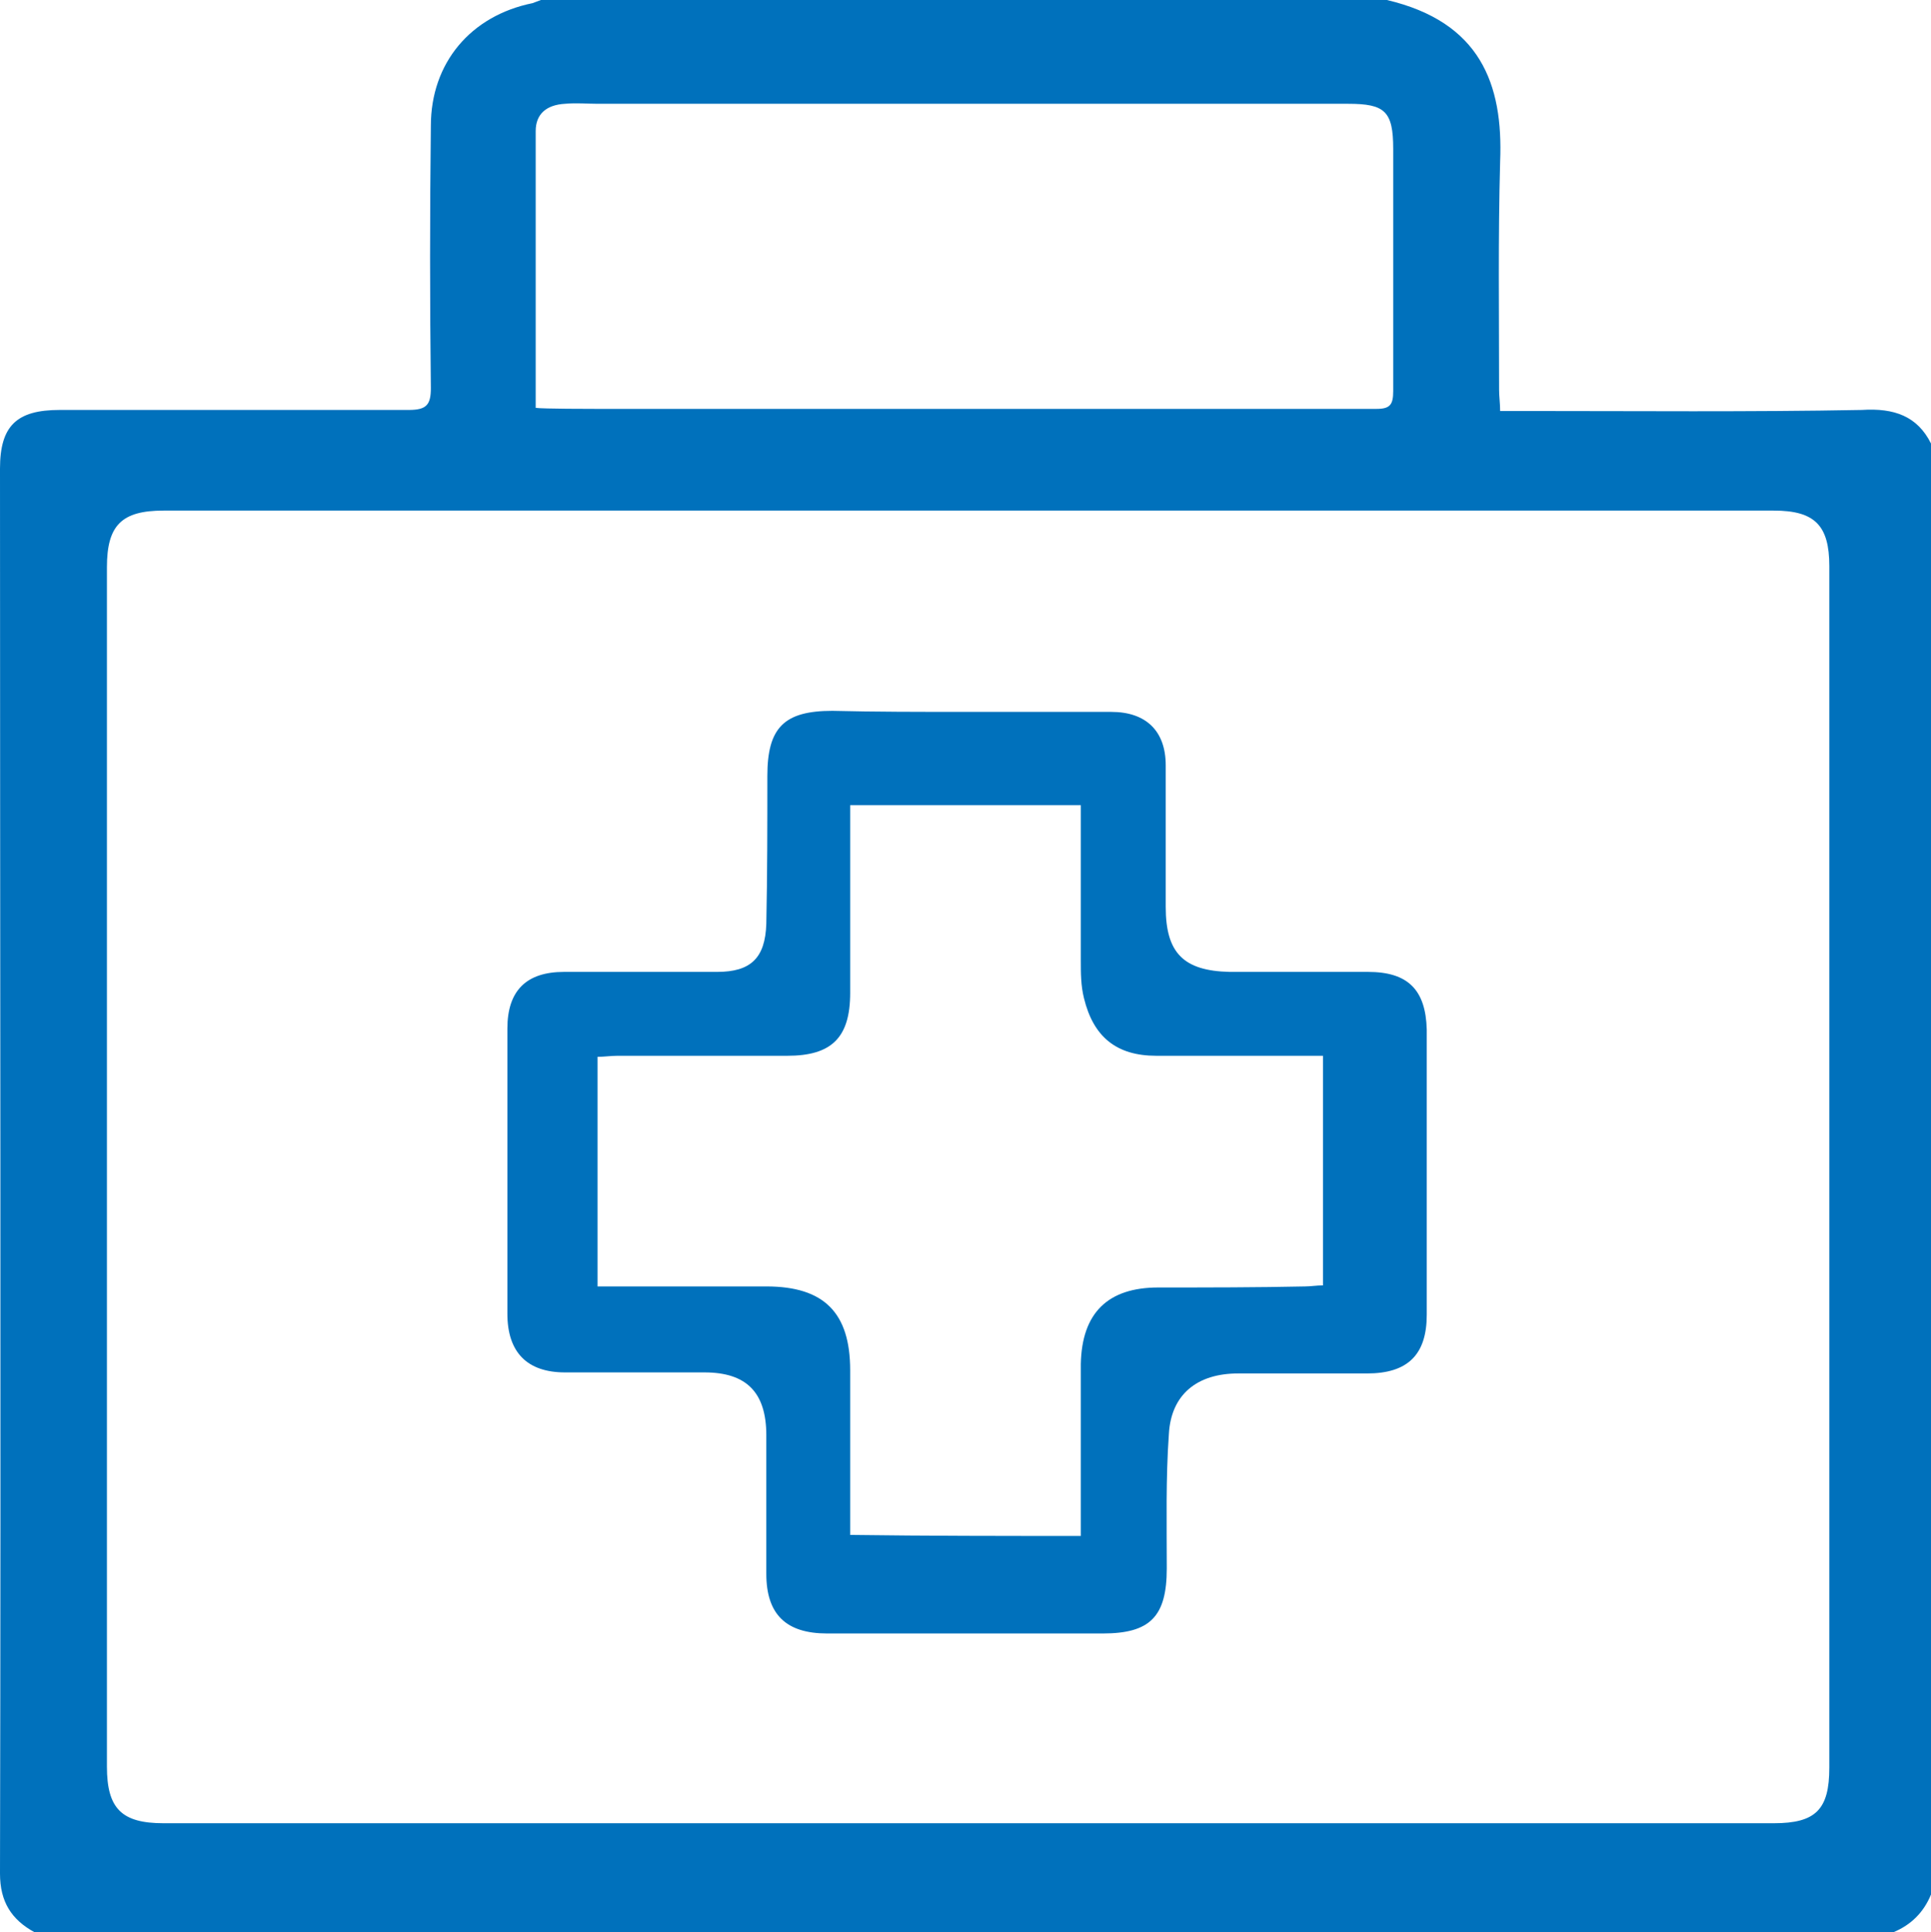 <?xml version="1.0" encoding="utf-8"?>
<!-- Generator: Adobe Illustrator 19.1.0, SVG Export Plug-In . SVG Version: 6.00 Build 0)  -->
<svg version="1.1" id="Layer_1" xmlns="http://www.w3.org/2000/svg" xmlns:xlink="http://www.w3.org/1999/xlink" x="0px" y="0px"
	 width="184.2px" height="184.3px" viewBox="26.2 304.5 184.2 184.3" style="enable-background:new 26.2 304.5 184.2 184.3;"
	 xml:space="preserve">
<style type="text/css">
	.st0{fill:#0071BC;}
</style>
<g id="AQWzgt.tif">
	<g>
		<path class="st0" d="M210.4,346.8c0,46.1,0,92.2,0,138.4c-0.7,1.7-1.9,2.9-3.6,3.6c-59.1,0-118.2,0-177.3,0
			c-2.2-1.2-3.3-2.9-3.3-5.6c0.1-44.7,0-89.4,0-134c0-4.1,1.6-5.6,5.7-5.6c11.1,0,22.2,0,33.3,0c1.7,0,2.1-0.5,2.1-2.1
			c-0.1-8.3-0.1-16.7,0-25c0-6,3.8-10.5,9.7-11.7c0.3-0.1,0.5-0.2,0.8-0.3c26.9,0,53.8,0,80.7,0c8.9,2.1,11.1,8,10.8,15.4
			c-0.2,7.3-0.1,14.5-0.1,21.8c0,0.6,0.1,1.3,0.1,2c0.9,0,1.6,0,2.3,0c10.7,0,21.5,0.1,32.2-0.1
			C206.9,343.4,209.1,344.2,210.4,346.8z M118.7,478.4c25.6,0,51.2,0,76.7,0c4,0,5.3-1.3,5.3-5.3c0-38.2,0-76.4,0-114.6
			c0-3.9-1.4-5.3-5.3-5.3c-51.2,0-102.4,0-153.6,0c-4,0-5.4,1.4-5.4,5.4c0,38.1,0,76.3,0,114.4c0,4,1.4,5.4,5.4,5.4
			C67.4,478.4,93.1,478.4,118.7,478.4z M77.3,343.4c0.6,0.1,5.4,0.1,5.8,0.1c23.3,0,51.1,0,74.4,0c1.3,0,1.6-0.4,1.6-1.7
			c0-6.2,0-16.9,0-23.1c0-3.6-0.8-4.3-4.3-4.3c-20.9,0-50.7,0-71.6,0c-1,0-2-0.1-3.1,0c-1.8,0.1-2.8,1-2.8,2.6
			C77.3,324.3,77.3,335.9,77.3,343.4z"/>
		<path class="st0" d="M118.3,372.4c4.6,0,9.2,0,13.9,0c3.3,0,5.2,1.8,5.2,5.1c0,4.5,0,9,0,13.5c0,4.4,1.7,6.1,6.1,6.2
			c4.4,0,8.8,0,13.2,0c3.8,0,5.5,1.7,5.6,5.5c0,9.1,0,18.1,0,27.2c0,3.8-1.8,5.6-5.7,5.6c-4.1,0-8.2,0-12.3,0c-3.9,0-6.4,2-6.6,5.8
			c-0.3,4.2-0.2,8.5-0.2,12.8c0,4.6-1.6,6.2-6.1,6.2c-8.8,0-17.5,0-26.3,0c-3.9,0-5.8-1.8-5.8-5.7c0-4.4,0-8.8,0-13.2
			c0-4.1-1.9-6-5.9-6c-4.4,0-8.9,0-13.3,0c-3.6,0-5.5-1.9-5.5-5.6c0-9.1,0-18.1,0-27.2c0-3.6,1.8-5.4,5.4-5.4c4.9,0,9.7,0,14.6,0
			c3.2,0,4.6-1.3,4.7-4.6c0.1-4.7,0.1-9.4,0.1-14.1c0-4.6,1.6-6.2,6.2-6.2C109.6,372.4,114,372.4,118.3,372.4z M129.3,451
			c0-0.9,0-1.5,0-2.2c0-4.7,0-9.5,0-14.2c0.1-4.9,2.6-7.3,7.4-7.3c4.7,0,9.4,0,14-0.1c0.5,0,1.1-0.1,1.7-0.1c0-7.3,0-14.5,0-21.9
			c-0.8,0-1.4,0-2,0c-4.6,0-9.2,0-13.9,0c-3.8,0-6-1.8-6.9-5.5c-0.3-1.2-0.3-2.4-0.3-3.6c0-4.9,0-9.8,0-14.8c-7.4,0-14.6,0-22,0
			c0,0.7,0,1.3,0,1.9c0,5.3,0,10.7,0,16c0,4.3-1.8,6-6,6c-5.4,0-10.8,0-16.2,0c-0.6,0-1.3,0.1-1.9,0.1c0,7.4,0,14.6,0,21.9
			c5.4,0,10.8,0,16.1,0c5.5,0,8,2.5,8,8c0,4.6,0,9.1,0,13.7c0,0.6,0,1.3,0,2C114.7,451,121.9,451,129.3,451z"/>
	</g>
</g>
</svg>
